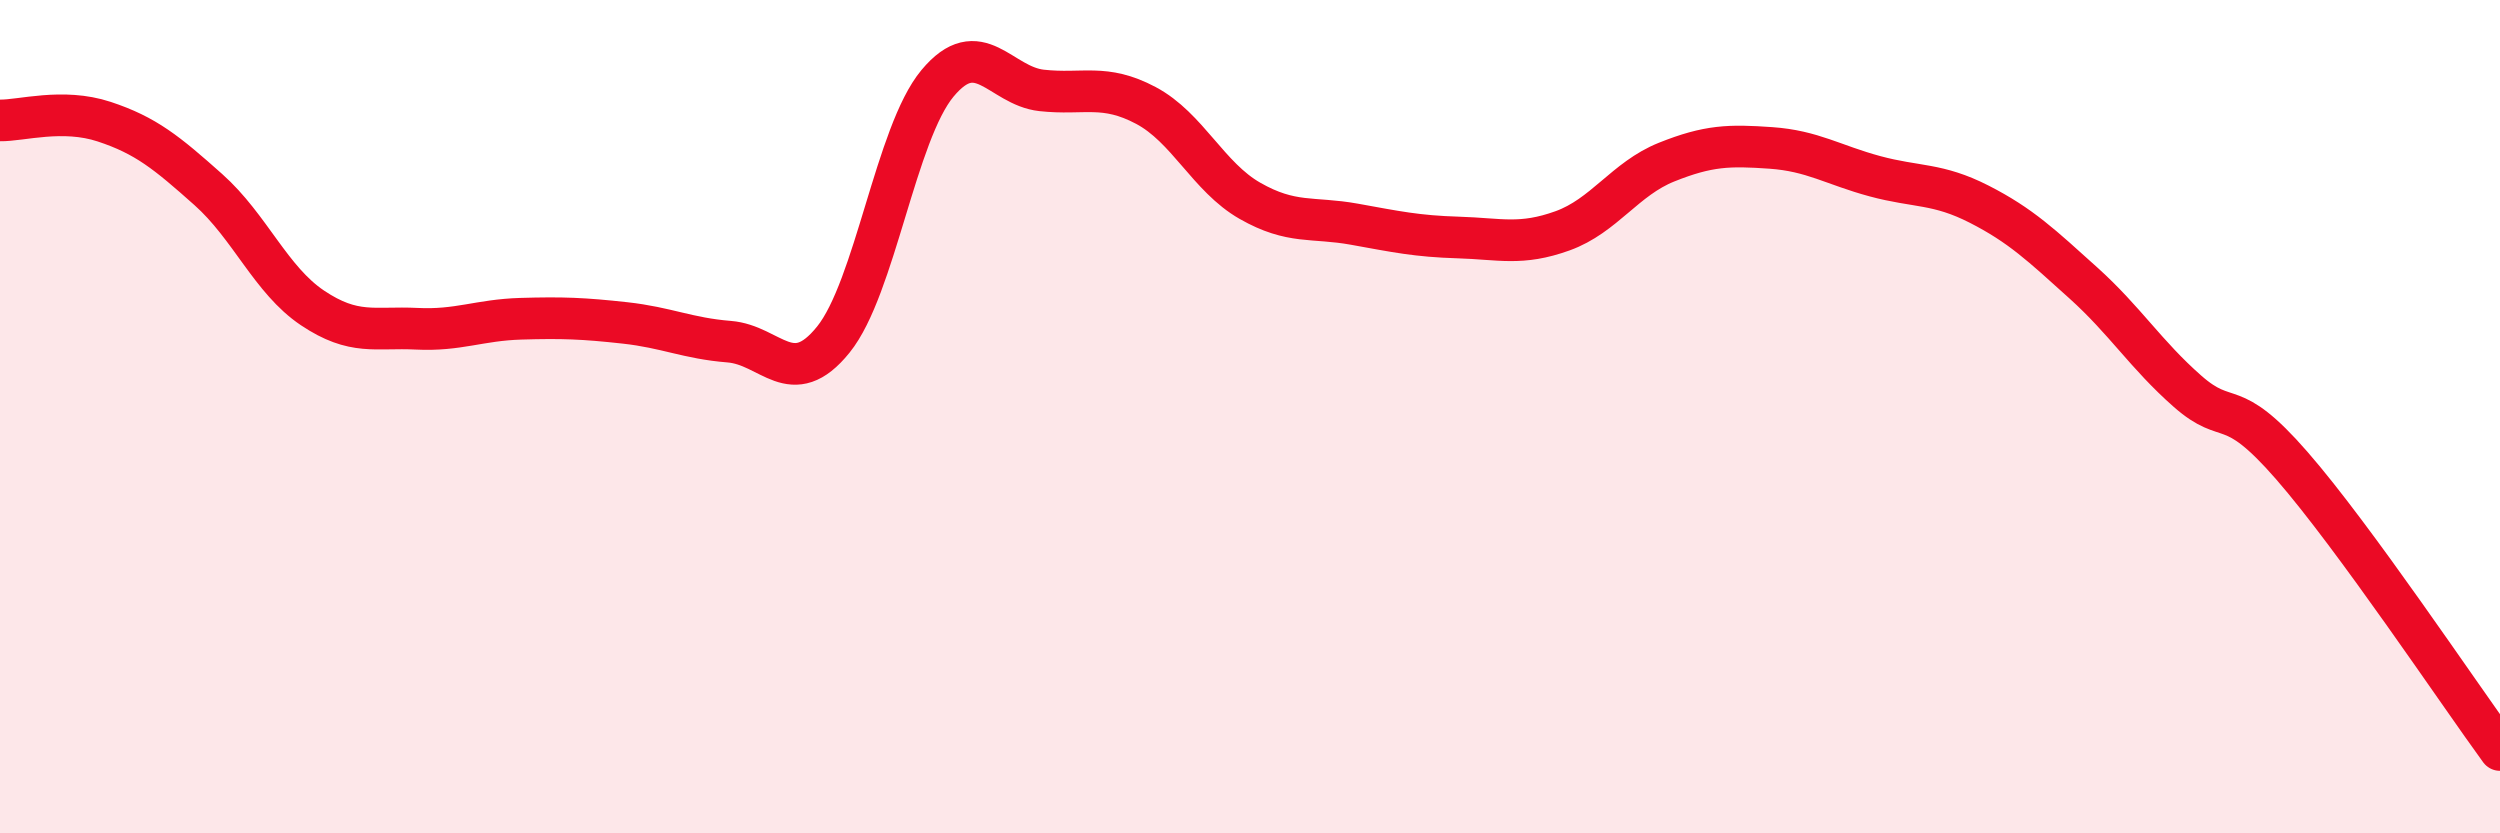 
    <svg width="60" height="20" viewBox="0 0 60 20" xmlns="http://www.w3.org/2000/svg">
      <path
        d="M 0,2.89 C 0.5,2.9 1.5,2.59 2.5,2.92 C 3.5,3.25 4,3.66 5,4.55 C 6,5.44 6.5,6.72 7.5,7.39 C 8.5,8.06 9,7.84 10,7.89 C 11,7.94 11.5,7.68 12.5,7.65 C 13.5,7.62 14,7.64 15,7.75 C 16,7.86 16.5,8.12 17.5,8.2 C 18.5,8.28 19,9.39 20,8.15 C 21,6.91 21.5,3.2 22.5,2 C 23.5,0.8 24,2.06 25,2.17 C 26,2.28 26.5,2 27.5,2.53 C 28.5,3.06 29,4.25 30,4.82 C 31,5.39 31.5,5.2 32.5,5.38 C 33.5,5.56 34,5.67 35,5.7 C 36,5.73 36.5,5.9 37.5,5.54 C 38.5,5.18 39,4.29 40,3.89 C 41,3.49 41.5,3.48 42.5,3.55 C 43.5,3.62 44,3.96 45,4.23 C 46,4.5 46.5,4.39 47.5,4.9 C 48.5,5.41 49,5.89 50,6.79 C 51,7.69 51.5,8.51 52.5,9.39 C 53.5,10.27 53.5,9.45 55,11.17 C 56.5,12.89 59,16.63 60,18L60 20L0 20Z"
        fill="#EB0A25"
        opacity="0.1"
        stroke-linecap="round"
        stroke-linejoin="round"
      />
      <path
        d="M 0,2.89 C 0.5,2.9 1.5,2.59 2.5,2.92 C 3.5,3.25 4,3.66 5,4.55 C 6,5.44 6.5,6.72 7.5,7.39 C 8.5,8.06 9,7.84 10,7.89 C 11,7.94 11.5,7.68 12.5,7.65 C 13.5,7.62 14,7.64 15,7.75 C 16,7.86 16.5,8.12 17.5,8.2 C 18.5,8.28 19,9.39 20,8.15 C 21,6.91 21.5,3.2 22.5,2 C 23.5,0.8 24,2.06 25,2.17 C 26,2.28 26.5,2 27.5,2.53 C 28.5,3.06 29,4.25 30,4.82 C 31,5.39 31.5,5.2 32.5,5.38 C 33.5,5.56 34,5.67 35,5.7 C 36,5.73 36.5,5.9 37.5,5.54 C 38.5,5.18 39,4.29 40,3.89 C 41,3.49 41.5,3.48 42.5,3.55 C 43.5,3.62 44,3.96 45,4.23 C 46,4.5 46.5,4.39 47.5,4.9 C 48.5,5.41 49,5.89 50,6.79 C 51,7.69 51.5,8.51 52.5,9.39 C 53.5,10.27 53.5,9.45 55,11.17 C 56.5,12.89 59,16.63 60,18"
        stroke="#EB0A25"
        stroke-width="1"
        fill="none"
        stroke-linecap="round"
        stroke-linejoin="round"
      />
    </svg>
  